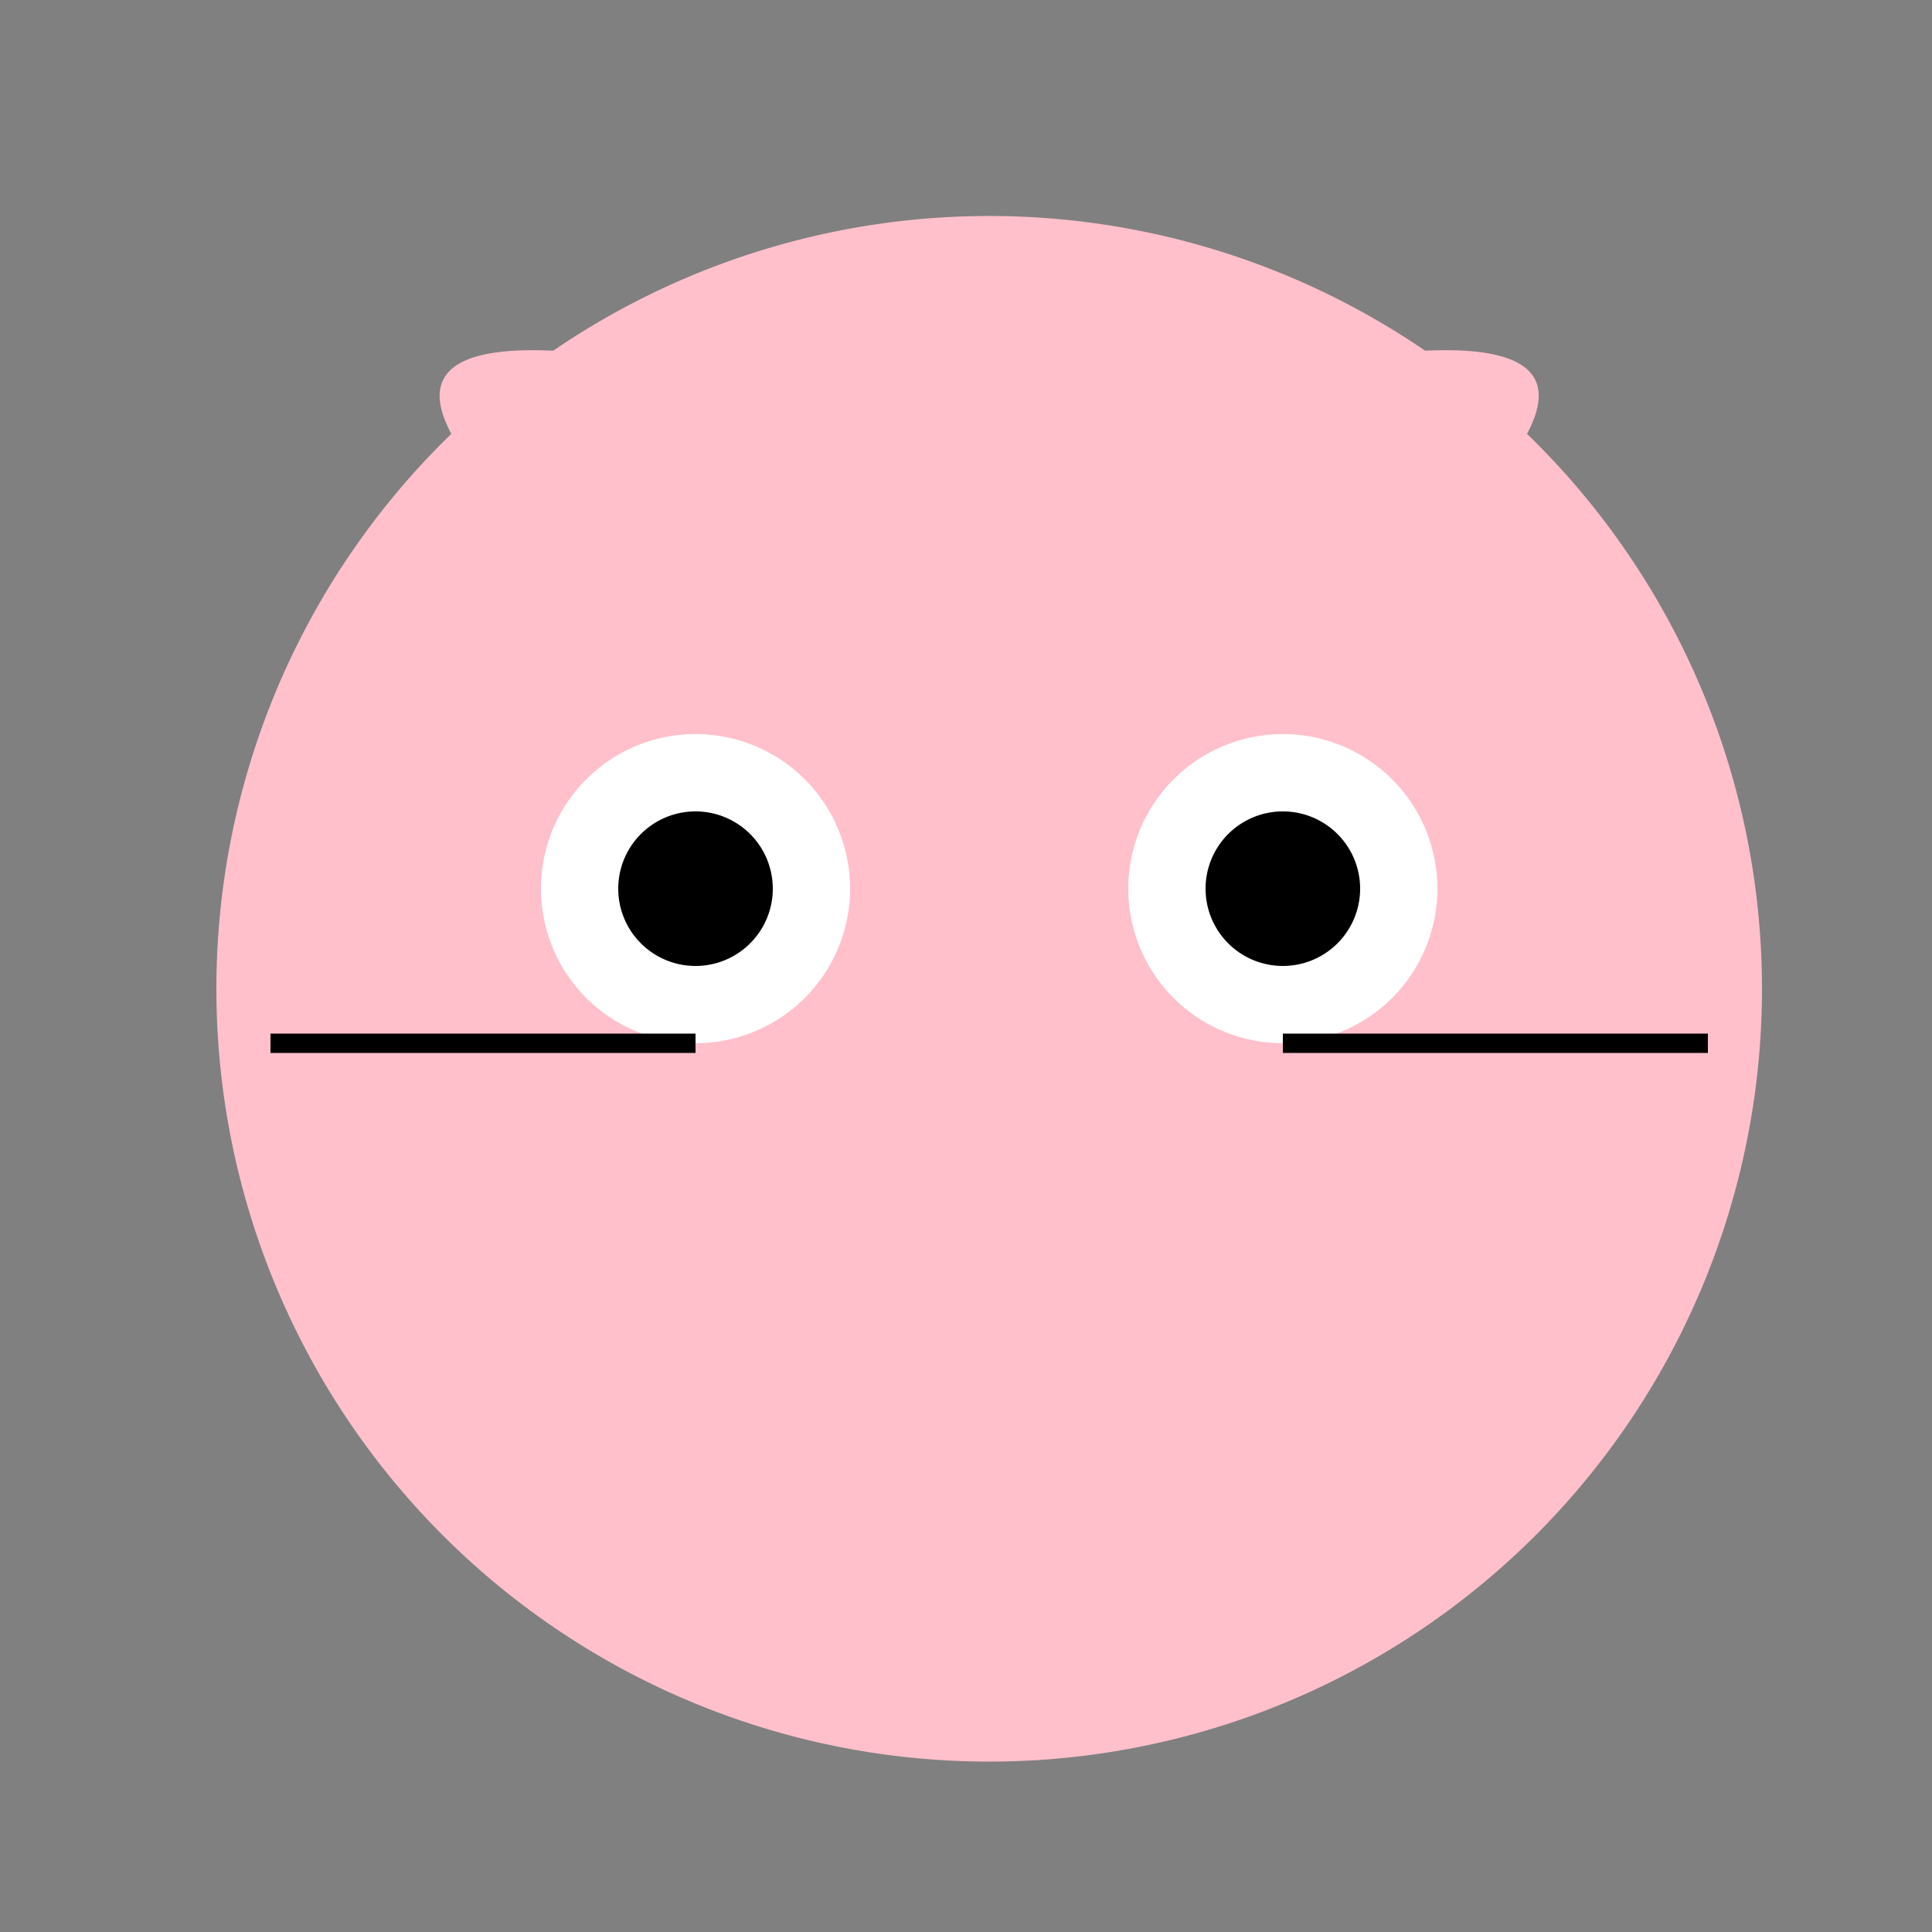 <!--

Generated by DrawGPT.
Free, open source, AI generated images in SVG, PNG, and HTML Canvas format.
https://drawgpt.ai

Created: 2023-12-16T00:56:21.429Z
Link: https://drawgpt.ai/prompt/133306/

-->
<svg xmlns="http://www.w3.org/2000/svg" xmlns:xlink="http://www.w3.org/1999/xlink" width="500" height="500"><rect width="100%" height="100%" fill="#808080" stroke="none"/><defs/><g><path fill="#FFC0CB" stroke="none" paint-order="stroke fill markers" d=" M 456 256 A 200 200 0 1 1 456 255.8"/><path fill="#FFC0CB" stroke="none" paint-order="stroke fill markers" d=" M 136 136 Q 70 70 200 100"/><path fill="#FFC0CB" stroke="none" paint-order="stroke fill markers" d=" M 376 136 Q 442 70 312 100"/><path fill="#FFFFFF" stroke="none" paint-order="stroke fill markers" d=" M 220 230 A 40 40 0 1 1 220 229.96"/><path fill="#FFFFFF" stroke="none" paint-order="stroke fill markers" d=" M 372 230 A 40 40 0 1 1 372 229.96"/><path fill="#000000" stroke="none" paint-order="stroke fill markers" d=" M 200 230 A 20 20 0 1 1 200 229.98"/><path fill="#000000" stroke="none" paint-order="stroke fill markers" d=" M 352 230 A 20 20 0 1 1 352 229.98"/><path fill="#FFC0CB" stroke="none" paint-order="stroke fill markers" d=" M 256 270 L 240 300 L 272 300"/><path fill="none" stroke="#FFC0CB" paint-order="fill stroke markers" d=" M 220 320 Q 256 350 292 320" stroke-miterlimit="10" stroke-width="10" stroke-dasharray=""/><path fill="none" stroke="#000000" paint-order="fill stroke markers" d=" M 180 270 L 70 270" stroke-miterlimit="10" stroke-width="5" stroke-dasharray=""/><path fill="none" stroke="#000000" paint-order="fill stroke markers" d=" M 332 270 L 442 270" stroke-miterlimit="10" stroke-width="5" stroke-dasharray=""/></g></svg>